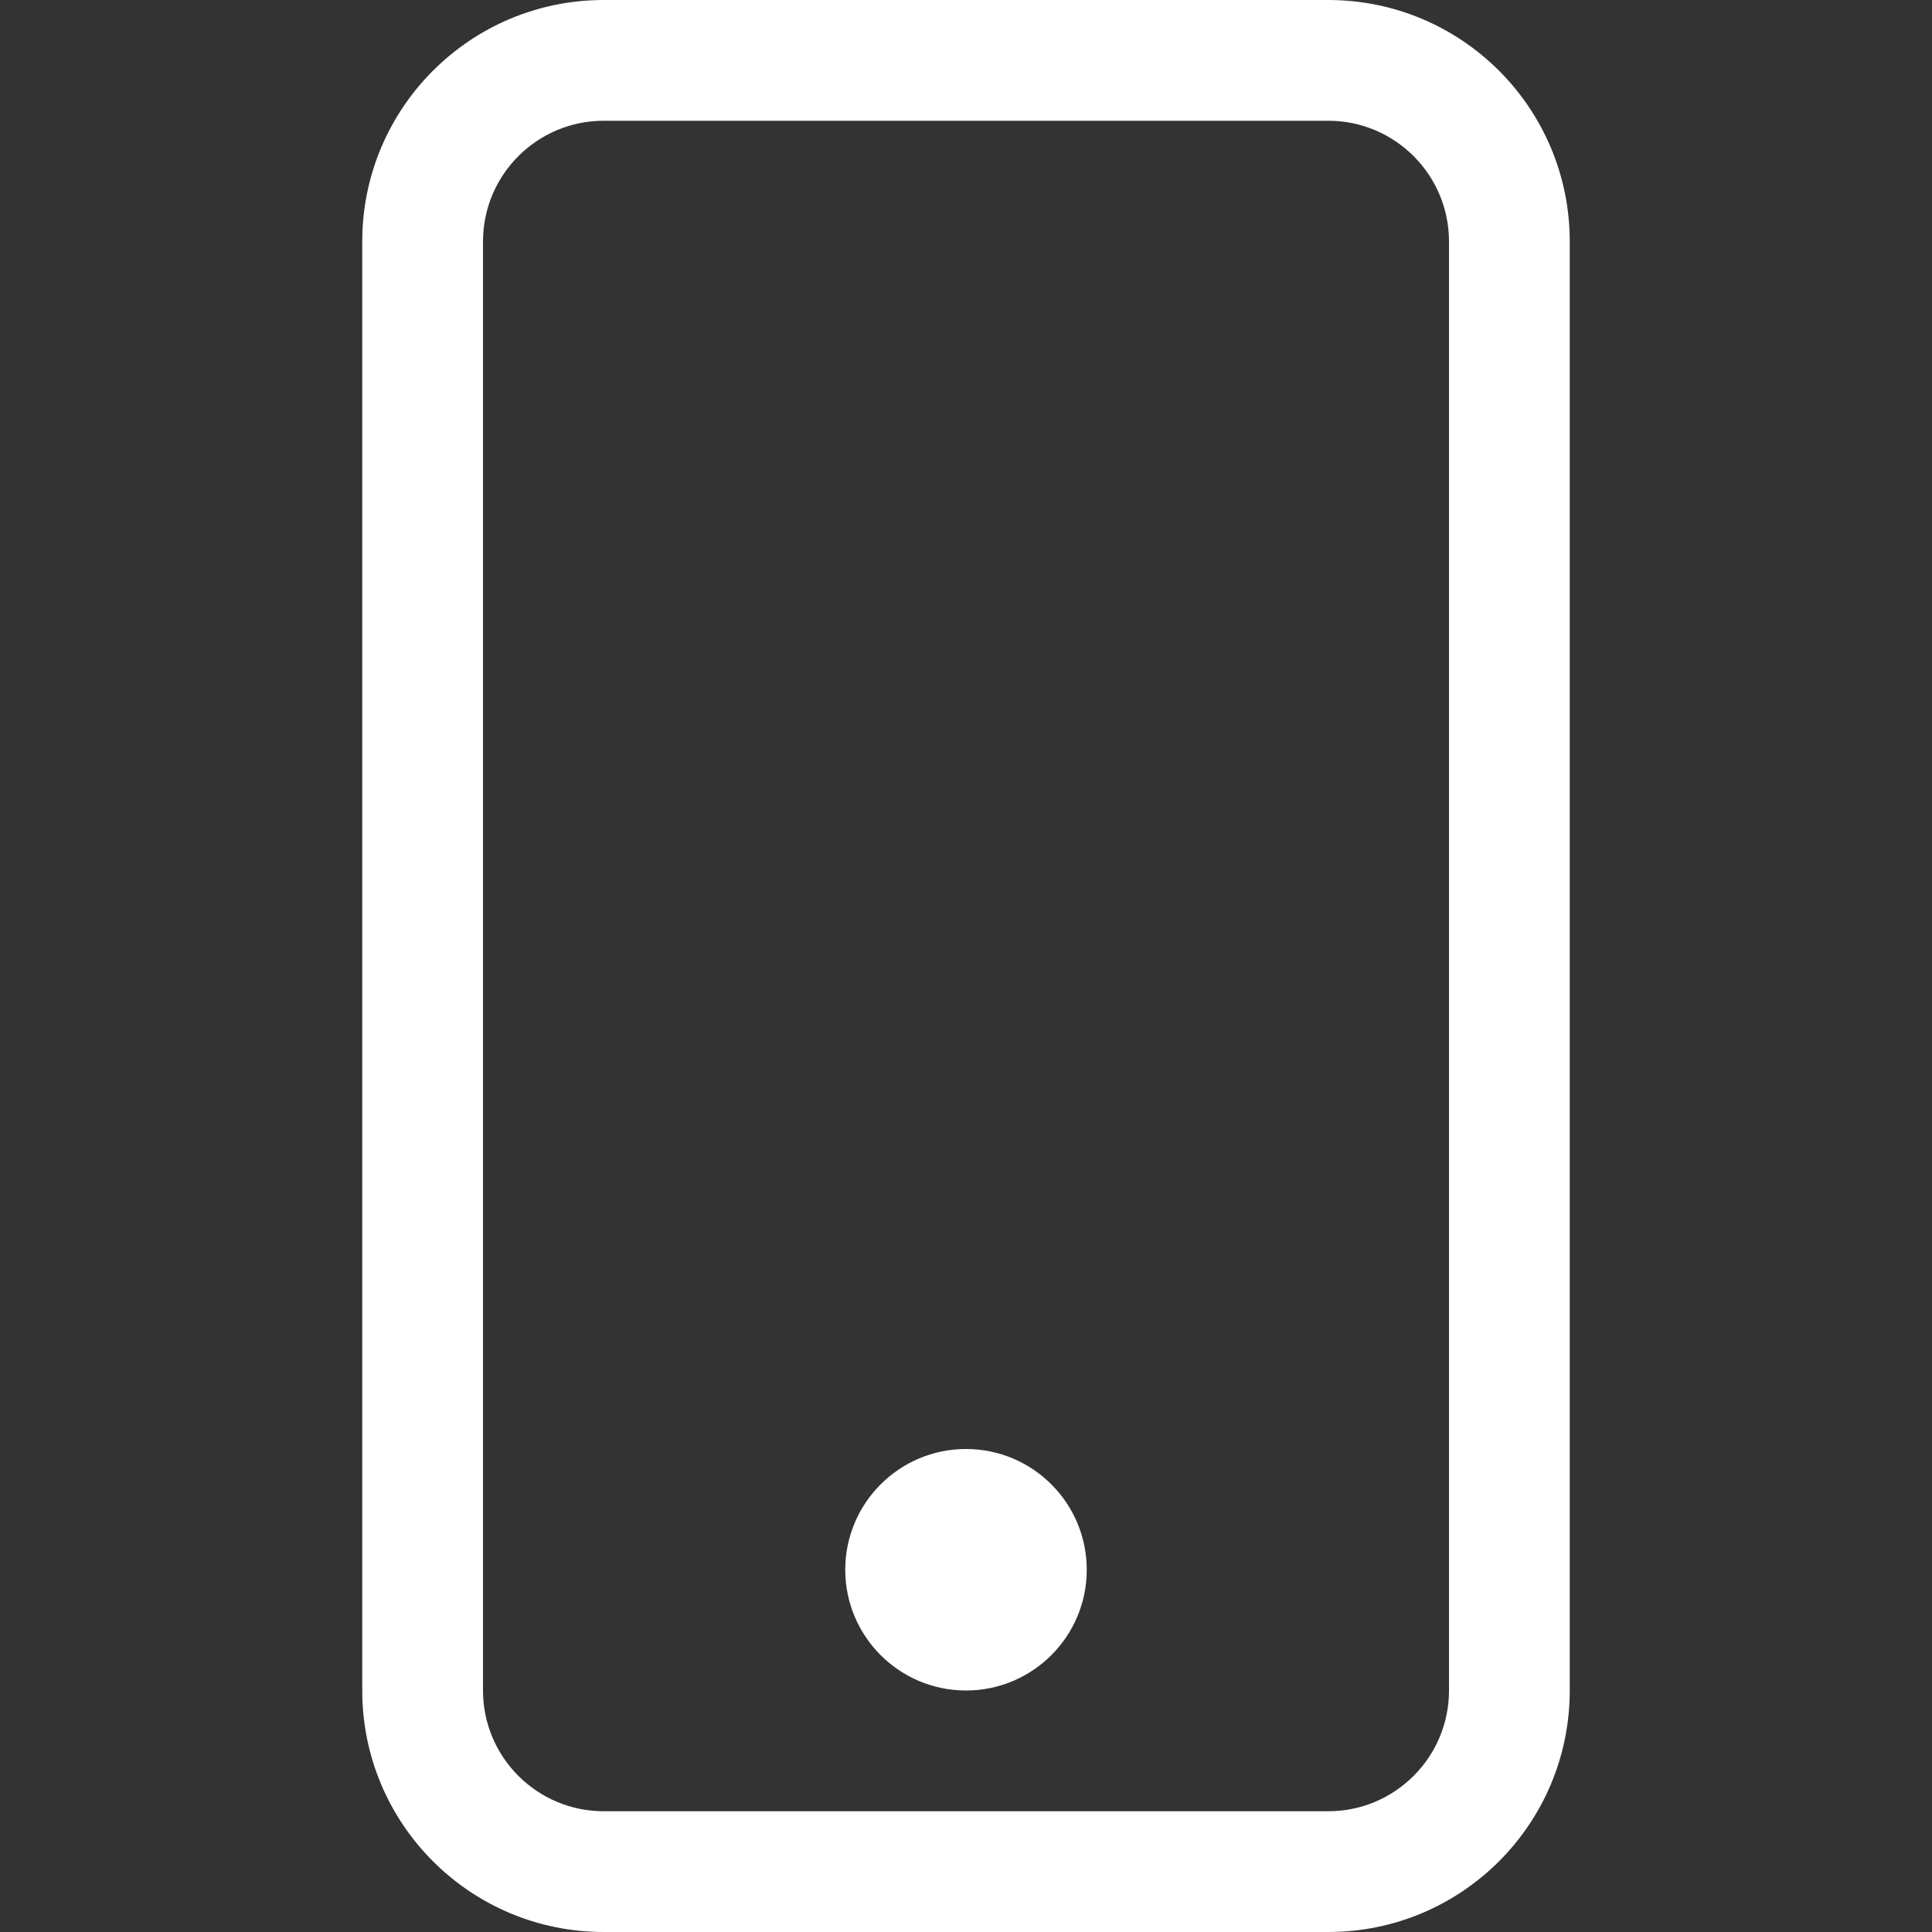 <?xml version="1.0" encoding="UTF-8"?> <svg xmlns="http://www.w3.org/2000/svg" width="16" height="16" viewBox="0 0 16 16"><rect x="0" y="0" width="16" height="16" fill="#333333" stroke="none"/><path id="path1" fill="#ffffff" stroke="none" d="M 11 1 C 11.552 1 12 1.448 12 2 L 12 14 C 12 14.552 11.552 15 11 15 L 5 15 C 4.448 15 4 14.552 4 14 L 4 2 C 4 1.448 4.448 1 5 1 Z M 5 0 C 3.895 0 3 0.895 3 2 L 3 14 C 3 15.105 3.895 16 5 16 L 11 16 C 12.105 16 13 15.105 13 14 L 13 2 C 13 0.895 12.105 0 11 0 Z"></path><path id="path2" fill="#ffffff" stroke="none" d="M 8 14 C 8.552 14 9 13.552 9 13 C 9 12.448 8.552 12 8 12 C 7.448 12 7 12.448 7 13 C 7 13.552 7.448 14 8 14"></path></svg> 